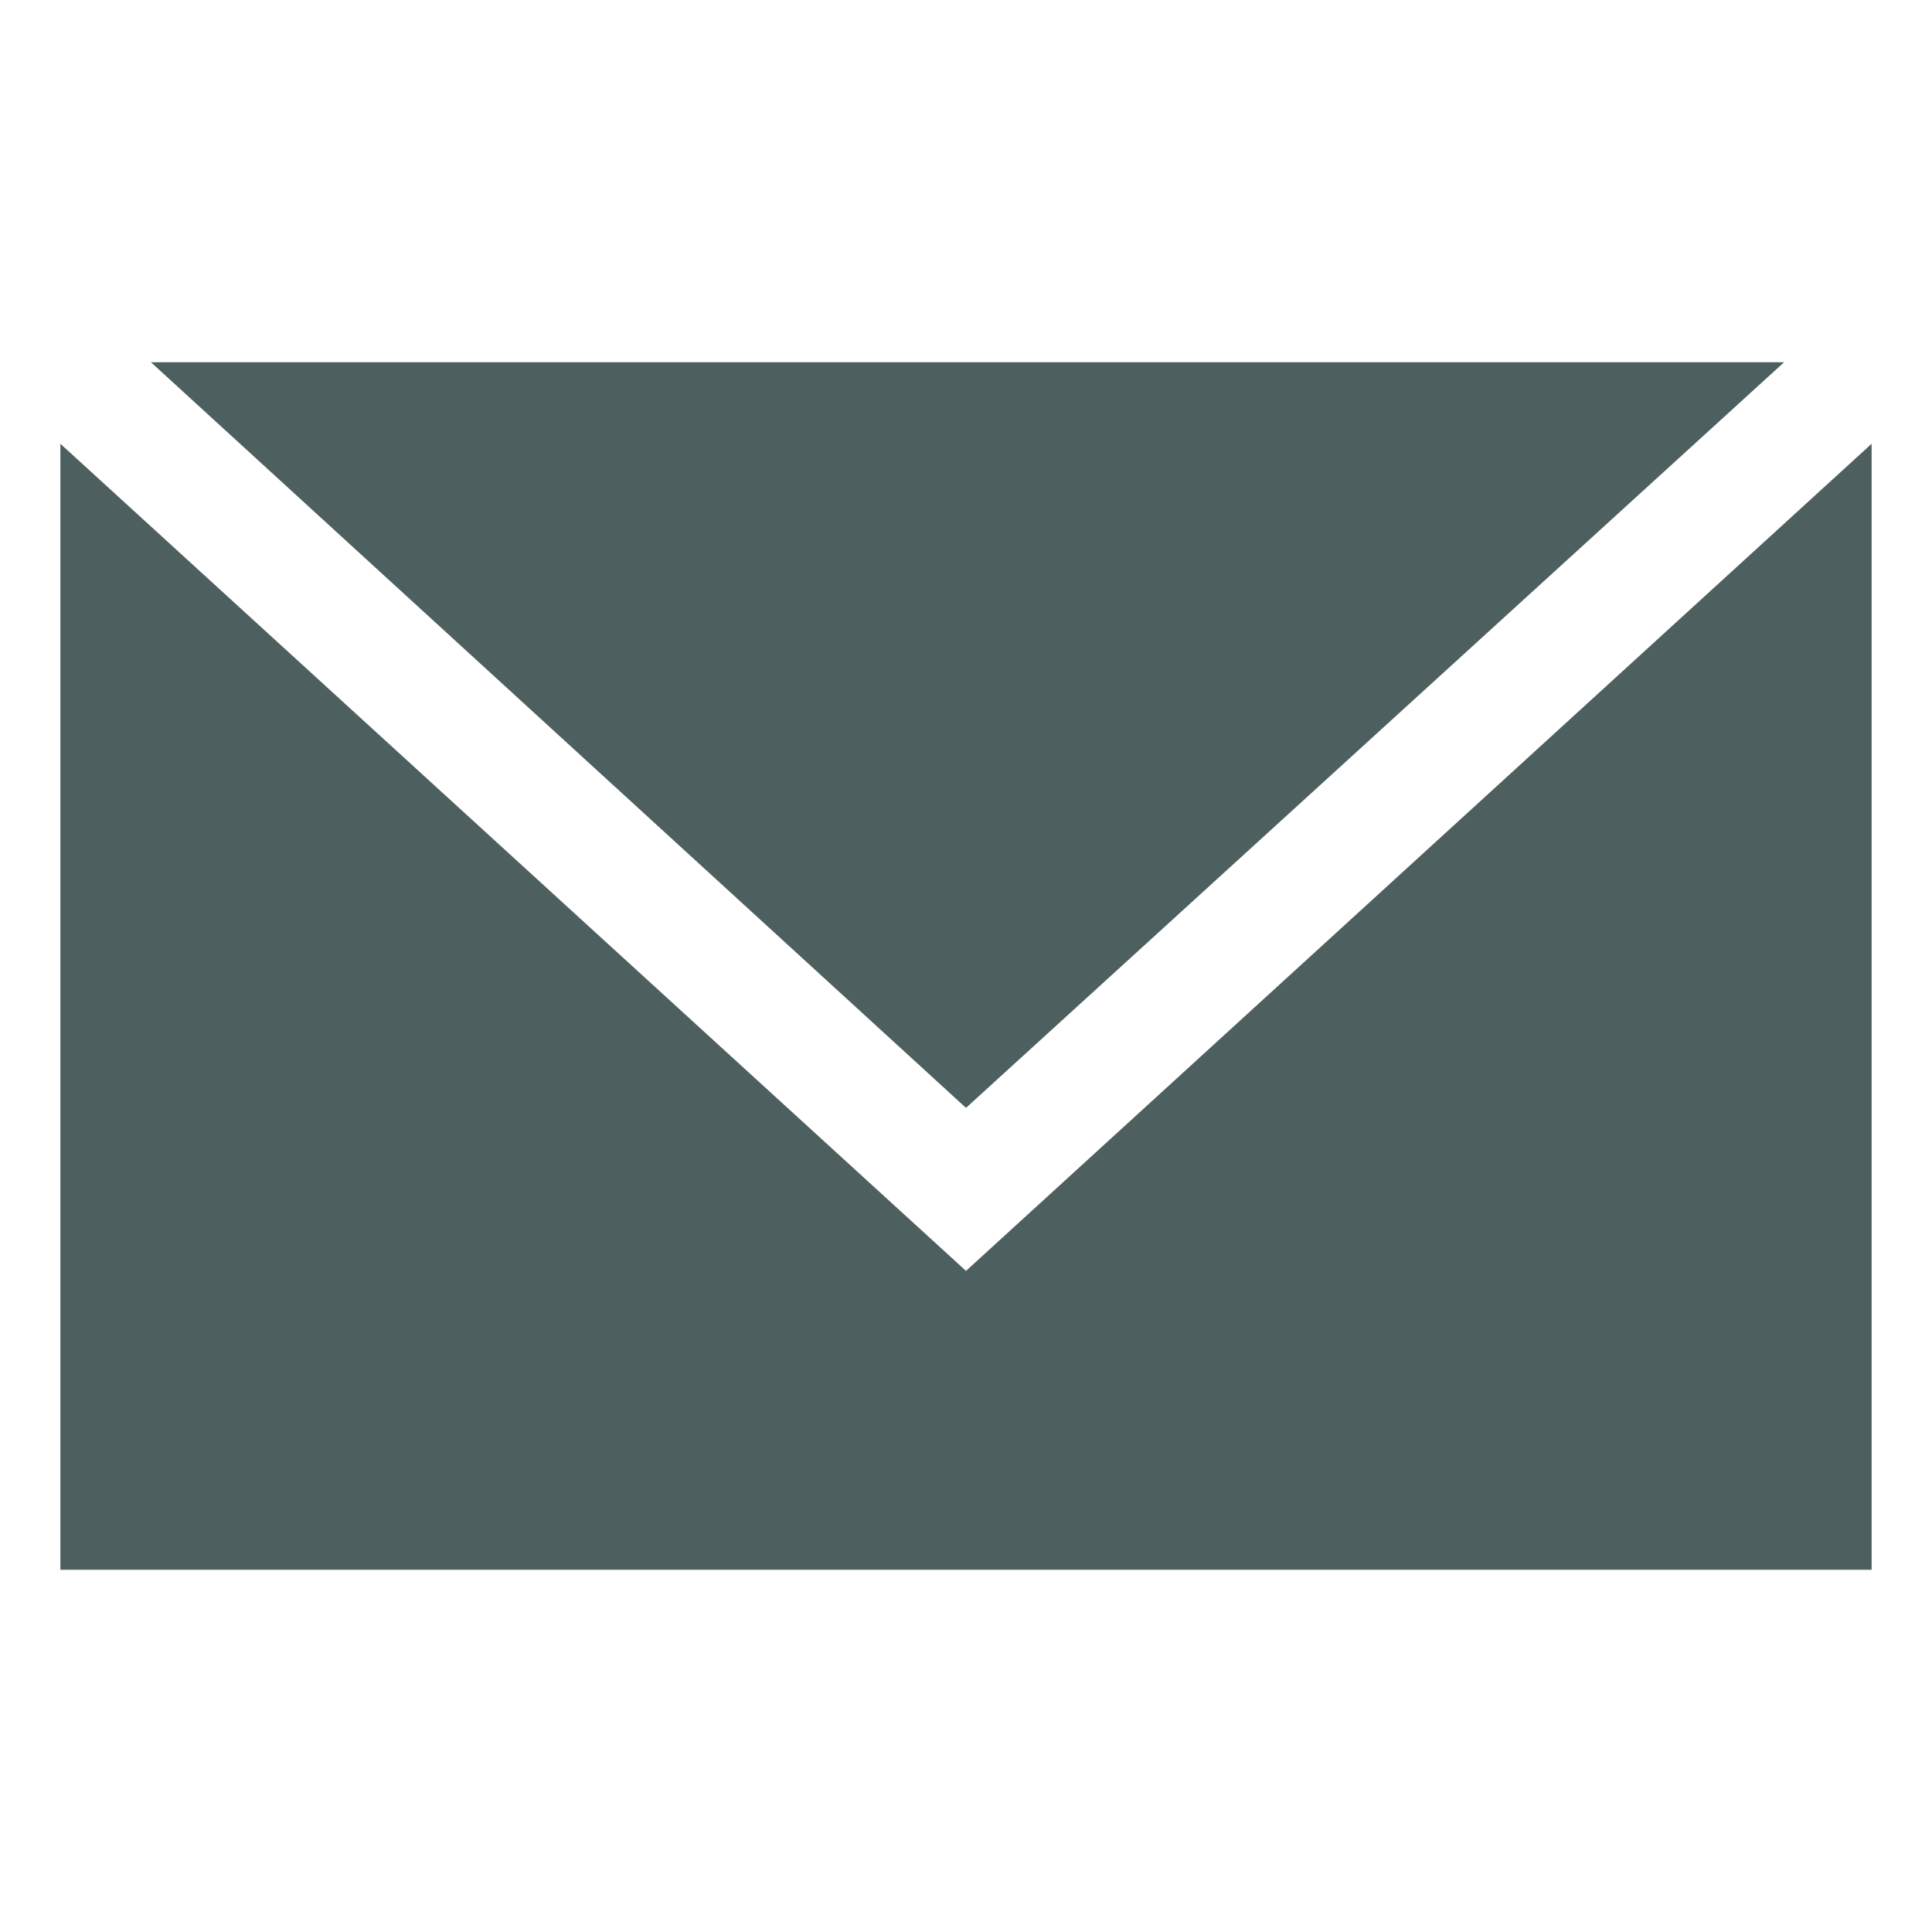 <svg xmlns="http://www.w3.org/2000/svg" viewBox="0 0 64 64" aria-labelledby="title"
aria-describedby="desc" role="img" xmlns:xlink="http://www.w3.org/1999/xlink">
  <title>Envelope</title>
  <desc>A solid styled icon from Orion Icon Library.</desc>
  <path data-name="layer2"
  fill="#4e5f5f" d="M59.1 12H5l27 24.7L59.1 12z"></path>
  <path data-name="layer1" fill="#4e5f5f" d="M32 42.1L2 14.7V52h60V14.7L32 42.1z"></path>
</svg>